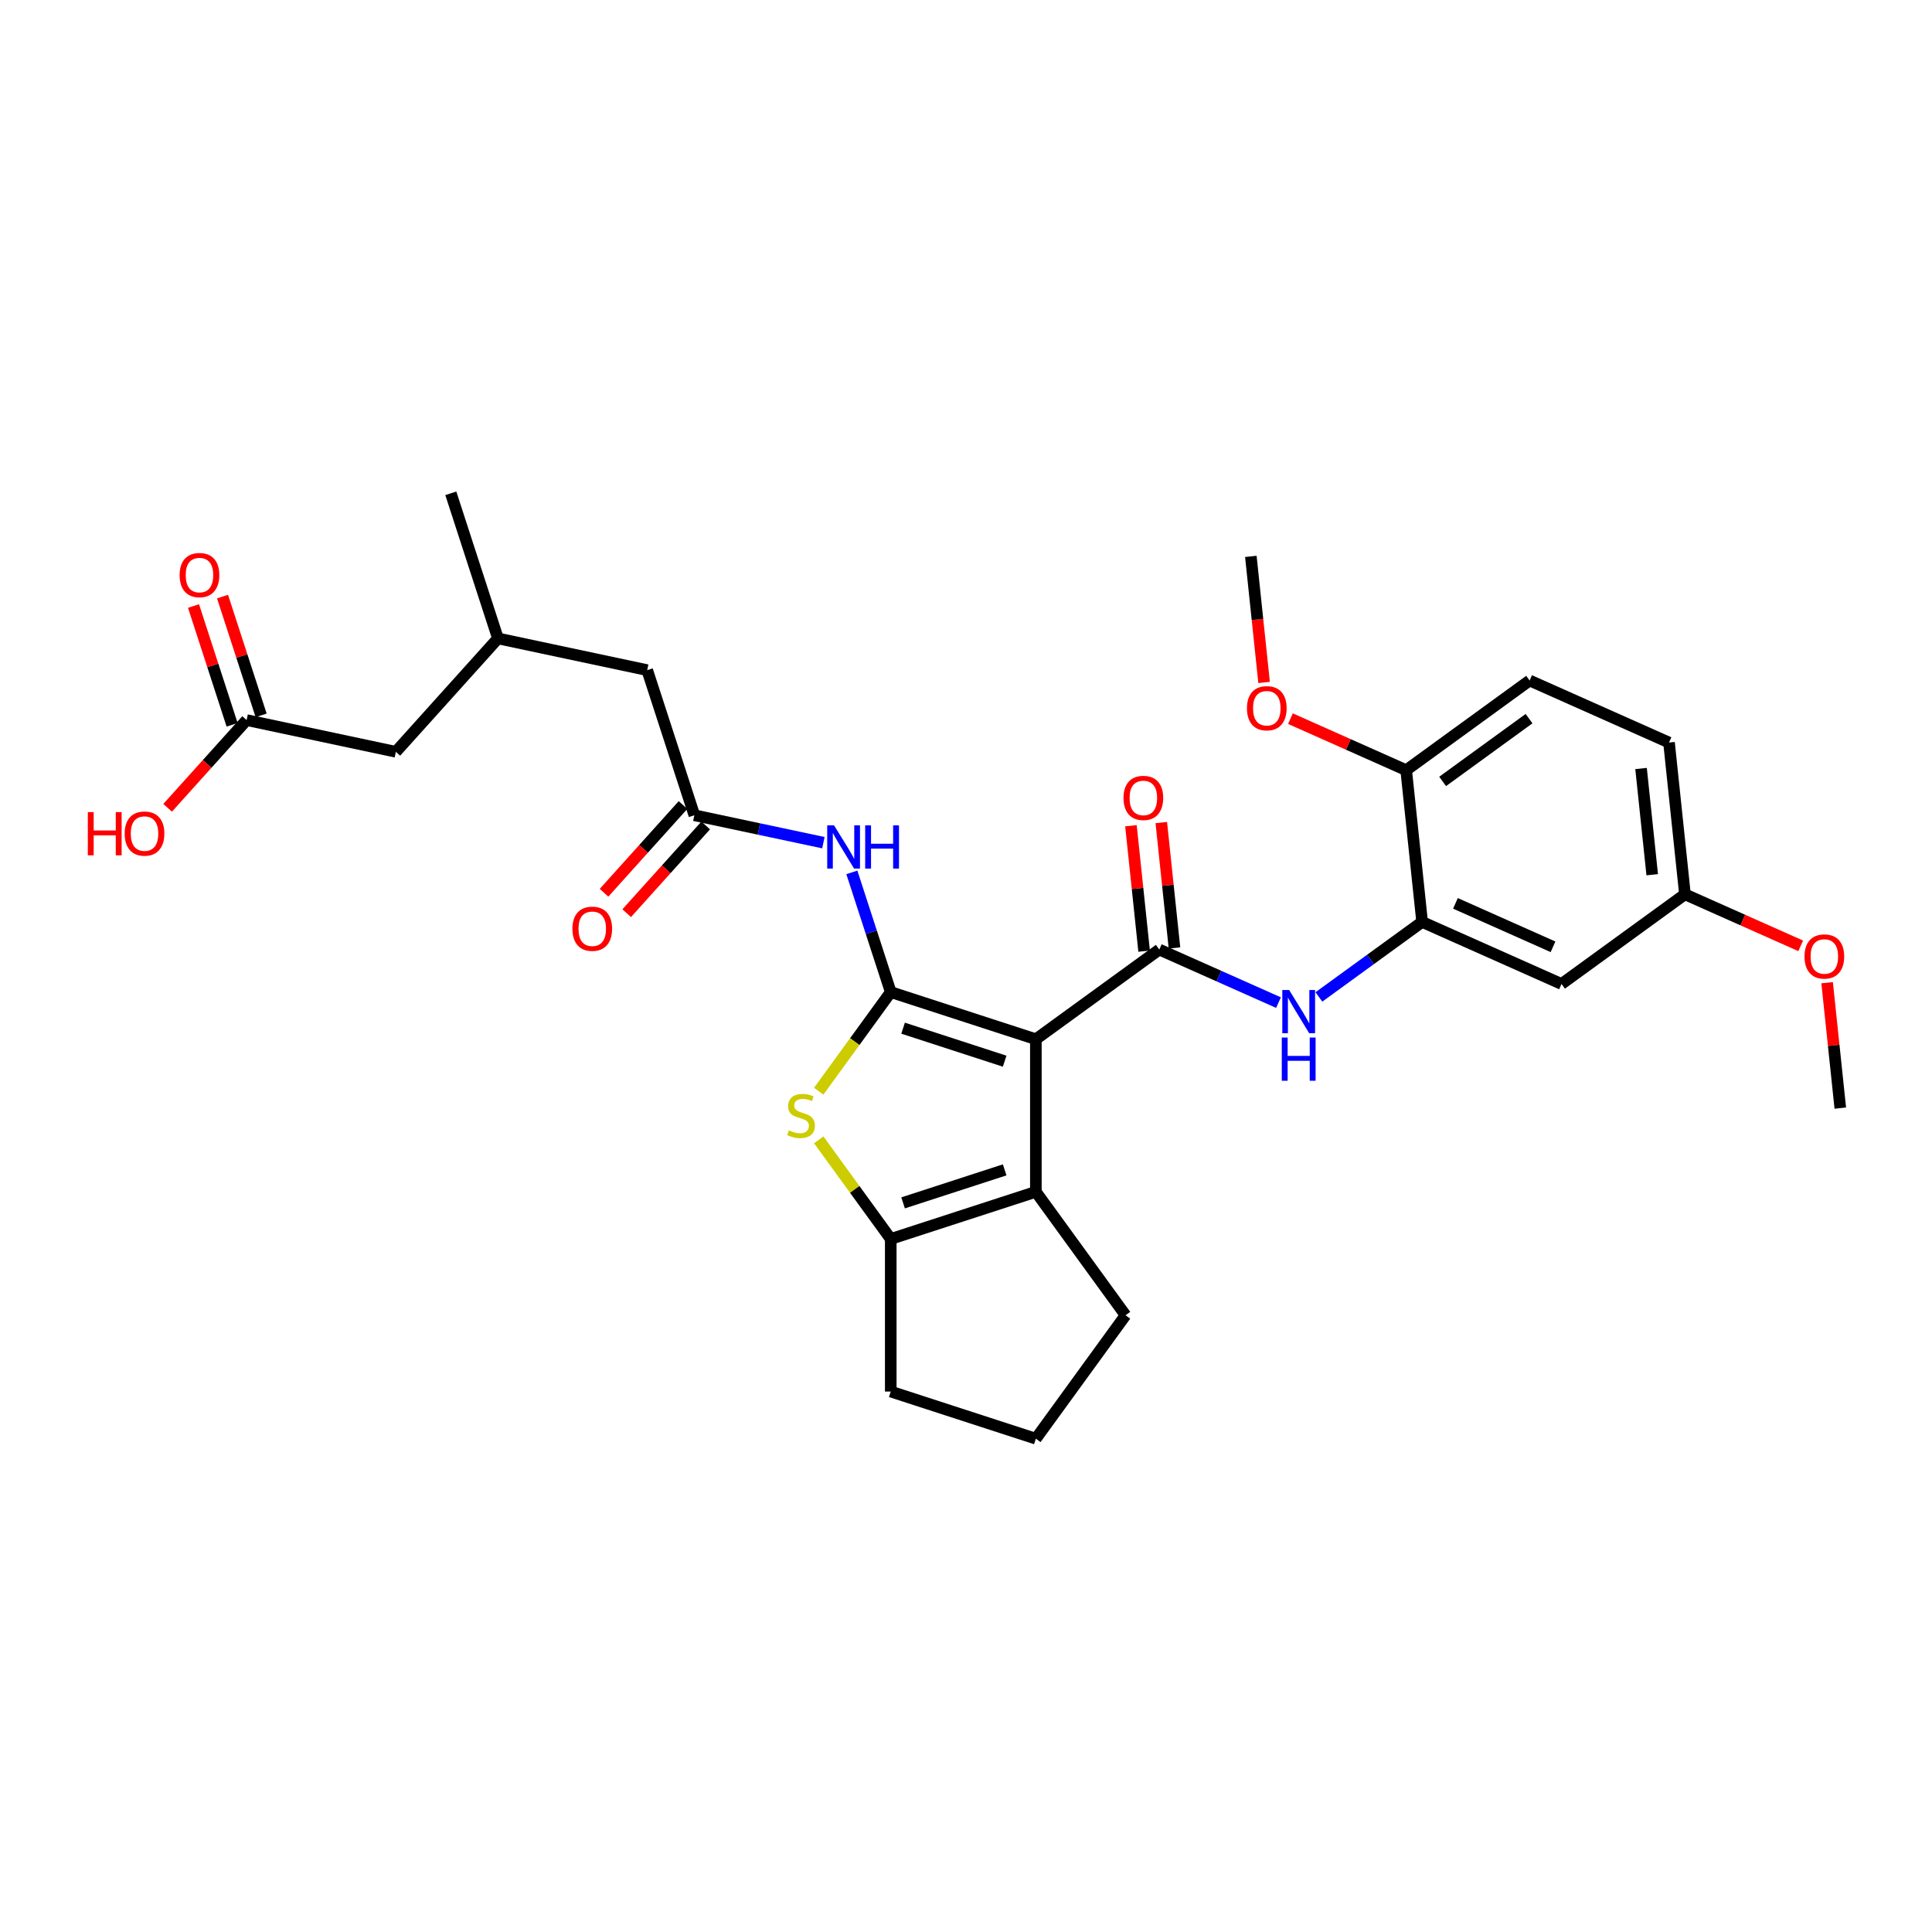 <?xml version='1.0' encoding='iso-8859-1'?>
<svg version='1.1' baseProfile='full'
              xmlns='http://www.w3.org/2000/svg'
                      xmlns:rdkit='http://www.rdkit.org/xml'
                      xmlns:xlink='http://www.w3.org/1999/xlink'
                  xml:space='preserve'
width='1000px' height='1000px' viewBox='0 0 1000 1000'>
<!-- END OF HEADER -->
<rect style='opacity:1.0;fill:#FFFFFF;stroke:none' width='1000' height='1000' x='0' y='0'> </rect>
<path class='bond-0' d='M 536.159,537.907 L 461.049,513.502' style='fill:none;fill-rule:evenodd;stroke:#000000;stroke-width:6px;stroke-linecap:butt;stroke-linejoin:miter;stroke-opacity:1' />
<path class='bond-0' d='M 520.012,549.268 L 467.435,532.185' style='fill:none;fill-rule:evenodd;stroke:#000000;stroke-width:6px;stroke-linecap:butt;stroke-linejoin:miter;stroke-opacity:1' />
<path class='bond-1' d='M 536.159,537.907 L 600.051,491.487' style='fill:none;fill-rule:evenodd;stroke:#000000;stroke-width:6px;stroke-linecap:butt;stroke-linejoin:miter;stroke-opacity:1' />
<path class='bond-3' d='M 536.159,537.907 L 536.159,616.882' style='fill:none;fill-rule:evenodd;stroke:#000000;stroke-width:6px;stroke-linecap:butt;stroke-linejoin:miter;stroke-opacity:1' />
<path class='bond-2' d='M 461.049,513.502 L 442.412,539.155' style='fill:none;fill-rule:evenodd;stroke:#000000;stroke-width:6px;stroke-linecap:butt;stroke-linejoin:miter;stroke-opacity:1' />
<path class='bond-2' d='M 442.412,539.155 L 423.774,564.807' style='fill:none;fill-rule:evenodd;stroke:#CCCC00;stroke-width:6px;stroke-linecap:butt;stroke-linejoin:miter;stroke-opacity:1' />
<path class='bond-5' d='M 461.049,513.502 L 450.984,482.526' style='fill:none;fill-rule:evenodd;stroke:#000000;stroke-width:6px;stroke-linecap:butt;stroke-linejoin:miter;stroke-opacity:1' />
<path class='bond-5' d='M 450.984,482.526 L 440.92,451.55' style='fill:none;fill-rule:evenodd;stroke:#0000FF;stroke-width:6px;stroke-linecap:butt;stroke-linejoin:miter;stroke-opacity:1' />
<path class='bond-6' d='M 600.051,491.487 L 630.897,505.22' style='fill:none;fill-rule:evenodd;stroke:#000000;stroke-width:6px;stroke-linecap:butt;stroke-linejoin:miter;stroke-opacity:1' />
<path class='bond-6' d='M 630.897,505.22 L 661.743,518.953' style='fill:none;fill-rule:evenodd;stroke:#0000FF;stroke-width:6px;stroke-linecap:butt;stroke-linejoin:miter;stroke-opacity:1' />
<path class='bond-10' d='M 607.906,490.661 L 604.494,458.205' style='fill:none;fill-rule:evenodd;stroke:#000000;stroke-width:6px;stroke-linecap:butt;stroke-linejoin:miter;stroke-opacity:1' />
<path class='bond-10' d='M 604.494,458.205 L 601.083,425.75' style='fill:none;fill-rule:evenodd;stroke:#FF0000;stroke-width:6px;stroke-linecap:butt;stroke-linejoin:miter;stroke-opacity:1' />
<path class='bond-10' d='M 592.197,492.312 L 588.786,459.856' style='fill:none;fill-rule:evenodd;stroke:#000000;stroke-width:6px;stroke-linecap:butt;stroke-linejoin:miter;stroke-opacity:1' />
<path class='bond-10' d='M 588.786,459.856 L 585.375,427.401' style='fill:none;fill-rule:evenodd;stroke:#FF0000;stroke-width:6px;stroke-linecap:butt;stroke-linejoin:miter;stroke-opacity:1' />
<path class='bond-30' d='M 423.774,589.982 L 442.412,615.635' style='fill:none;fill-rule:evenodd;stroke:#CCCC00;stroke-width:6px;stroke-linecap:butt;stroke-linejoin:miter;stroke-opacity:1' />
<path class='bond-30' d='M 442.412,615.635 L 461.049,641.287' style='fill:none;fill-rule:evenodd;stroke:#000000;stroke-width:6px;stroke-linecap:butt;stroke-linejoin:miter;stroke-opacity:1' />
<path class='bond-4' d='M 536.159,616.882 L 461.049,641.287' style='fill:none;fill-rule:evenodd;stroke:#000000;stroke-width:6px;stroke-linecap:butt;stroke-linejoin:miter;stroke-opacity:1' />
<path class='bond-4' d='M 520.012,605.521 L 467.435,622.604' style='fill:none;fill-rule:evenodd;stroke:#000000;stroke-width:6px;stroke-linecap:butt;stroke-linejoin:miter;stroke-opacity:1' />
<path class='bond-19' d='M 536.159,616.882 L 582.58,680.775' style='fill:none;fill-rule:evenodd;stroke:#000000;stroke-width:6px;stroke-linecap:butt;stroke-linejoin:miter;stroke-opacity:1' />
<path class='bond-21' d='M 461.049,641.287 L 461.049,720.262' style='fill:none;fill-rule:evenodd;stroke:#000000;stroke-width:6px;stroke-linecap:butt;stroke-linejoin:miter;stroke-opacity:1' />
<path class='bond-8' d='M 426.188,436.17 L 392.792,429.071' style='fill:none;fill-rule:evenodd;stroke:#0000FF;stroke-width:6px;stroke-linecap:butt;stroke-linejoin:miter;stroke-opacity:1' />
<path class='bond-8' d='M 392.792,429.071 L 359.395,421.973' style='fill:none;fill-rule:evenodd;stroke:#000000;stroke-width:6px;stroke-linecap:butt;stroke-linejoin:miter;stroke-opacity:1' />
<path class='bond-7' d='M 682.655,516.012 L 709.373,496.6' style='fill:none;fill-rule:evenodd;stroke:#0000FF;stroke-width:6px;stroke-linecap:butt;stroke-linejoin:miter;stroke-opacity:1' />
<path class='bond-7' d='M 709.373,496.6 L 736.091,477.188' style='fill:none;fill-rule:evenodd;stroke:#000000;stroke-width:6px;stroke-linecap:butt;stroke-linejoin:miter;stroke-opacity:1' />
<path class='bond-9' d='M 736.091,477.188 L 808.239,509.31' style='fill:none;fill-rule:evenodd;stroke:#000000;stroke-width:6px;stroke-linecap:butt;stroke-linejoin:miter;stroke-opacity:1' />
<path class='bond-9' d='M 753.338,467.577 L 803.841,490.063' style='fill:none;fill-rule:evenodd;stroke:#000000;stroke-width:6px;stroke-linecap:butt;stroke-linejoin:miter;stroke-opacity:1' />
<path class='bond-12' d='M 736.091,477.188 L 727.836,398.646' style='fill:none;fill-rule:evenodd;stroke:#000000;stroke-width:6px;stroke-linecap:butt;stroke-linejoin:miter;stroke-opacity:1' />
<path class='bond-13' d='M 353.526,416.688 L 333.084,439.391' style='fill:none;fill-rule:evenodd;stroke:#000000;stroke-width:6px;stroke-linecap:butt;stroke-linejoin:miter;stroke-opacity:1' />
<path class='bond-13' d='M 333.084,439.391 L 312.642,462.095' style='fill:none;fill-rule:evenodd;stroke:#FF0000;stroke-width:6px;stroke-linecap:butt;stroke-linejoin:miter;stroke-opacity:1' />
<path class='bond-13' d='M 365.264,427.257 L 344.822,449.96' style='fill:none;fill-rule:evenodd;stroke:#000000;stroke-width:6px;stroke-linecap:butt;stroke-linejoin:miter;stroke-opacity:1' />
<path class='bond-13' d='M 344.822,449.96 L 324.38,472.664' style='fill:none;fill-rule:evenodd;stroke:#FF0000;stroke-width:6px;stroke-linecap:butt;stroke-linejoin:miter;stroke-opacity:1' />
<path class='bond-15' d='M 359.395,421.973 L 334.99,346.863' style='fill:none;fill-rule:evenodd;stroke:#000000;stroke-width:6px;stroke-linecap:butt;stroke-linejoin:miter;stroke-opacity:1' />
<path class='bond-17' d='M 808.239,509.31 L 872.131,462.89' style='fill:none;fill-rule:evenodd;stroke:#000000;stroke-width:6px;stroke-linecap:butt;stroke-linejoin:miter;stroke-opacity:1' />
<path class='bond-11' d='M 127.647,372.713 L 204.896,389.133' style='fill:none;fill-rule:evenodd;stroke:#000000;stroke-width:6px;stroke-linecap:butt;stroke-linejoin:miter;stroke-opacity:1' />
<path class='bond-14' d='M 135.158,370.273 L 125.17,339.533' style='fill:none;fill-rule:evenodd;stroke:#000000;stroke-width:6px;stroke-linecap:butt;stroke-linejoin:miter;stroke-opacity:1' />
<path class='bond-14' d='M 125.17,339.533 L 115.182,308.794' style='fill:none;fill-rule:evenodd;stroke:#FF0000;stroke-width:6px;stroke-linecap:butt;stroke-linejoin:miter;stroke-opacity:1' />
<path class='bond-14' d='M 120.136,375.153 L 110.148,344.414' style='fill:none;fill-rule:evenodd;stroke:#000000;stroke-width:6px;stroke-linecap:butt;stroke-linejoin:miter;stroke-opacity:1' />
<path class='bond-14' d='M 110.148,344.414 L 100.16,313.675' style='fill:none;fill-rule:evenodd;stroke:#FF0000;stroke-width:6px;stroke-linecap:butt;stroke-linejoin:miter;stroke-opacity:1' />
<path class='bond-22' d='M 127.647,372.713 L 107.204,395.416' style='fill:none;fill-rule:evenodd;stroke:#000000;stroke-width:6px;stroke-linecap:butt;stroke-linejoin:miter;stroke-opacity:1' />
<path class='bond-22' d='M 107.204,395.416 L 86.762,418.119' style='fill:none;fill-rule:evenodd;stroke:#FF0000;stroke-width:6px;stroke-linecap:butt;stroke-linejoin:miter;stroke-opacity:1' />
<path class='bond-16' d='M 727.836,398.646 L 791.728,352.225' style='fill:none;fill-rule:evenodd;stroke:#000000;stroke-width:6px;stroke-linecap:butt;stroke-linejoin:miter;stroke-opacity:1' />
<path class='bond-16' d='M 746.704,404.461 L 791.429,371.967' style='fill:none;fill-rule:evenodd;stroke:#000000;stroke-width:6px;stroke-linecap:butt;stroke-linejoin:miter;stroke-opacity:1' />
<path class='bond-24' d='M 727.836,398.646 L 697.883,385.31' style='fill:none;fill-rule:evenodd;stroke:#000000;stroke-width:6px;stroke-linecap:butt;stroke-linejoin:miter;stroke-opacity:1' />
<path class='bond-24' d='M 697.883,385.31 L 667.93,371.974' style='fill:none;fill-rule:evenodd;stroke:#FF0000;stroke-width:6px;stroke-linecap:butt;stroke-linejoin:miter;stroke-opacity:1' />
<path class='bond-20' d='M 334.99,346.863 L 257.741,330.443' style='fill:none;fill-rule:evenodd;stroke:#000000;stroke-width:6px;stroke-linecap:butt;stroke-linejoin:miter;stroke-opacity:1' />
<path class='bond-23' d='M 791.728,352.225 L 863.876,384.347' style='fill:none;fill-rule:evenodd;stroke:#000000;stroke-width:6px;stroke-linecap:butt;stroke-linejoin:miter;stroke-opacity:1' />
<path class='bond-25' d='M 872.131,462.89 L 902.084,476.226' style='fill:none;fill-rule:evenodd;stroke:#000000;stroke-width:6px;stroke-linecap:butt;stroke-linejoin:miter;stroke-opacity:1' />
<path class='bond-25' d='M 902.084,476.226 L 932.037,489.562' style='fill:none;fill-rule:evenodd;stroke:#FF0000;stroke-width:6px;stroke-linecap:butt;stroke-linejoin:miter;stroke-opacity:1' />
<path class='bond-32' d='M 872.131,462.89 L 863.876,384.347' style='fill:none;fill-rule:evenodd;stroke:#000000;stroke-width:6px;stroke-linecap:butt;stroke-linejoin:miter;stroke-opacity:1' />
<path class='bond-32' d='M 855.184,452.76 L 849.406,397.78' style='fill:none;fill-rule:evenodd;stroke:#000000;stroke-width:6px;stroke-linecap:butt;stroke-linejoin:miter;stroke-opacity:1' />
<path class='bond-18' d='M 204.896,389.133 L 257.741,330.443' style='fill:none;fill-rule:evenodd;stroke:#000000;stroke-width:6px;stroke-linecap:butt;stroke-linejoin:miter;stroke-opacity:1' />
<path class='bond-26' d='M 582.58,680.775 L 536.159,744.667' style='fill:none;fill-rule:evenodd;stroke:#000000;stroke-width:6px;stroke-linecap:butt;stroke-linejoin:miter;stroke-opacity:1' />
<path class='bond-27' d='M 257.741,330.443 L 233.336,255.333' style='fill:none;fill-rule:evenodd;stroke:#000000;stroke-width:6px;stroke-linecap:butt;stroke-linejoin:miter;stroke-opacity:1' />
<path class='bond-31' d='M 461.049,720.262 L 536.159,744.667' style='fill:none;fill-rule:evenodd;stroke:#000000;stroke-width:6px;stroke-linecap:butt;stroke-linejoin:miter;stroke-opacity:1' />
<path class='bond-28' d='M 654.292,353.24 L 650.863,320.61' style='fill:none;fill-rule:evenodd;stroke:#FF0000;stroke-width:6px;stroke-linecap:butt;stroke-linejoin:miter;stroke-opacity:1' />
<path class='bond-28' d='M 650.863,320.61 L 647.433,287.981' style='fill:none;fill-rule:evenodd;stroke:#000000;stroke-width:6px;stroke-linecap:butt;stroke-linejoin:miter;stroke-opacity:1' />
<path class='bond-29' d='M 945.711,508.643 L 949.123,541.099' style='fill:none;fill-rule:evenodd;stroke:#FF0000;stroke-width:6px;stroke-linecap:butt;stroke-linejoin:miter;stroke-opacity:1' />
<path class='bond-29' d='M 949.123,541.099 L 952.534,573.555' style='fill:none;fill-rule:evenodd;stroke:#000000;stroke-width:6px;stroke-linecap:butt;stroke-linejoin:miter;stroke-opacity:1' />
<path  class='atom-3' d='M 408.311 585.071
Q 408.563 585.166, 409.606 585.608
Q 410.648 586.051, 411.786 586.335
Q 412.954 586.588, 414.092 586.588
Q 416.208 586.588, 417.44 585.577
Q 418.672 584.534, 418.672 582.734
Q 418.672 581.502, 418.04 580.743
Q 417.44 579.985, 416.492 579.575
Q 415.545 579.164, 413.965 578.69
Q 411.975 578.09, 410.775 577.521
Q 409.606 576.953, 408.753 575.752
Q 407.932 574.552, 407.932 572.53
Q 407.932 569.718, 409.827 567.981
Q 411.754 566.244, 415.545 566.244
Q 418.135 566.244, 421.073 567.476
L 420.346 569.908
Q 417.661 568.802, 415.64 568.802
Q 413.46 568.802, 412.259 569.718
Q 411.059 570.603, 411.091 572.151
Q 411.091 573.351, 411.691 574.078
Q 412.323 574.804, 413.207 575.215
Q 414.123 575.626, 415.64 576.1
Q 417.661 576.731, 418.862 577.363
Q 420.062 577.995, 420.915 579.29
Q 421.8 580.554, 421.8 582.734
Q 421.8 585.829, 419.715 587.504
Q 417.661 589.146, 414.218 589.146
Q 412.228 589.146, 410.711 588.704
Q 409.227 588.293, 407.458 587.567
L 408.311 585.071
' fill='#CCCC00'/>
<path  class='atom-6' d='M 431.701 427.21
L 439.03 439.056
Q 439.756 440.225, 440.925 442.341
Q 442.094 444.458, 442.157 444.584
L 442.157 427.21
L 445.126 427.21
L 445.126 449.575
L 442.062 449.575
L 434.196 436.623
Q 433.28 435.107, 432.301 433.37
Q 431.353 431.632, 431.069 431.095
L 431.069 449.575
L 428.163 449.575
L 428.163 427.21
L 431.701 427.21
' fill='#0000FF'/>
<path  class='atom-6' d='M 447.812 427.21
L 450.844 427.21
L 450.844 436.718
L 462.28 436.718
L 462.28 427.21
L 465.312 427.21
L 465.312 449.575
L 462.28 449.575
L 462.28 439.245
L 450.844 439.245
L 450.844 449.575
L 447.812 449.575
L 447.812 427.21
' fill='#0000FF'/>
<path  class='atom-7' d='M 667.255 512.426
L 674.584 524.272
Q 675.311 525.441, 676.479 527.558
Q 677.648 529.674, 677.711 529.8
L 677.711 512.426
L 680.681 512.426
L 680.681 534.792
L 677.617 534.792
L 669.751 521.84
Q 668.835 520.323, 667.855 518.586
Q 666.908 516.849, 666.623 516.312
L 666.623 534.792
L 663.717 534.792
L 663.717 512.426
L 667.255 512.426
' fill='#0000FF'/>
<path  class='atom-7' d='M 663.449 537.028
L 666.481 537.028
L 666.481 546.537
L 677.917 546.537
L 677.917 537.028
L 680.949 537.028
L 680.949 559.394
L 677.917 559.394
L 677.917 549.064
L 666.481 549.064
L 666.481 559.394
L 663.449 559.394
L 663.449 537.028
' fill='#0000FF'/>
<path  class='atom-11' d='M 581.53 413.007
Q 581.53 407.637, 584.183 404.636
Q 586.837 401.635, 591.796 401.635
Q 596.756 401.635, 599.41 404.636
Q 602.063 407.637, 602.063 413.007
Q 602.063 418.441, 599.378 421.537
Q 596.693 424.601, 591.796 424.601
Q 586.868 424.601, 584.183 421.537
Q 581.53 418.472, 581.53 413.007
M 591.796 422.074
Q 595.208 422.074, 597.04 419.799
Q 598.904 417.493, 598.904 413.007
Q 598.904 408.616, 597.04 406.405
Q 595.208 404.162, 591.796 404.162
Q 588.385 404.162, 586.521 406.373
Q 584.689 408.585, 584.689 413.007
Q 584.689 417.525, 586.521 419.799
Q 588.385 422.074, 591.796 422.074
' fill='#FF0000'/>
<path  class='atom-14' d='M 296.283 480.726
Q 296.283 475.356, 298.937 472.355
Q 301.591 469.353, 306.55 469.353
Q 311.51 469.353, 314.163 472.355
Q 316.817 475.356, 316.817 480.726
Q 316.817 486.159, 314.132 489.255
Q 311.447 492.319, 306.55 492.319
Q 301.622 492.319, 298.937 489.255
Q 296.283 486.191, 296.283 480.726
M 306.55 489.792
Q 309.962 489.792, 311.794 487.518
Q 313.658 485.212, 313.658 480.726
Q 313.658 476.335, 311.794 474.124
Q 309.962 471.881, 306.55 471.881
Q 303.138 471.881, 301.275 474.092
Q 299.442 476.303, 299.442 480.726
Q 299.442 485.243, 301.275 487.518
Q 303.138 489.792, 306.55 489.792
' fill='#FF0000'/>
<path  class='atom-15' d='M 92.975 297.666
Q 92.975 292.296, 95.629 289.295
Q 98.282 286.294, 103.242 286.294
Q 108.201 286.294, 110.855 289.295
Q 113.509 292.296, 113.509 297.666
Q 113.509 303.1, 110.823 306.196
Q 108.138 309.26, 103.242 309.26
Q 98.314 309.26, 95.629 306.196
Q 92.975 303.131, 92.975 297.666
M 103.242 306.733
Q 106.654 306.733, 108.486 304.458
Q 110.35 302.152, 110.35 297.666
Q 110.35 293.275, 108.486 291.064
Q 106.654 288.821, 103.242 288.821
Q 99.83 288.821, 97.966 291.032
Q 96.134 293.244, 96.134 297.666
Q 96.134 302.184, 97.966 304.458
Q 99.83 306.733, 103.242 306.733
' fill='#FF0000'/>
<path  class='atom-23' d='M 45.455 420.347
L 48.487 420.347
L 48.487 429.855
L 59.923 429.855
L 59.923 420.347
L 62.956 420.347
L 62.956 442.712
L 59.923 442.712
L 59.923 432.382
L 48.487 432.382
L 48.487 442.712
L 45.455 442.712
L 45.455 420.347
' fill='#FF0000'/>
<path  class='atom-23' d='M 64.535 431.466
Q 64.535 426.096, 67.189 423.095
Q 69.842 420.094, 74.802 420.094
Q 79.761 420.094, 82.415 423.095
Q 85.069 426.096, 85.069 431.466
Q 85.069 436.9, 82.383 439.996
Q 79.698 443.06, 74.802 443.06
Q 69.874 443.06, 67.189 439.996
Q 64.535 436.931, 64.535 431.466
M 74.802 440.533
Q 78.213 440.533, 80.046 438.258
Q 81.909 435.952, 81.909 431.466
Q 81.909 427.075, 80.046 424.864
Q 78.213 422.621, 74.802 422.621
Q 71.39 422.621, 69.526 424.832
Q 67.694 427.044, 67.694 431.466
Q 67.694 435.984, 69.526 438.258
Q 71.39 440.533, 74.802 440.533
' fill='#FF0000'/>
<path  class='atom-25' d='M 645.422 366.587
Q 645.422 361.216, 648.075 358.215
Q 650.729 355.214, 655.689 355.214
Q 660.648 355.214, 663.302 358.215
Q 665.955 361.216, 665.955 366.587
Q 665.955 372.02, 663.27 375.116
Q 660.585 378.18, 655.689 378.18
Q 650.761 378.18, 648.075 375.116
Q 645.422 372.052, 645.422 366.587
M 655.689 375.653
Q 659.1 375.653, 660.933 373.379
Q 662.796 371.073, 662.796 366.587
Q 662.796 362.196, 660.933 359.984
Q 659.1 357.741, 655.689 357.741
Q 652.277 357.741, 650.413 359.953
Q 648.581 362.164, 648.581 366.587
Q 648.581 371.104, 650.413 373.379
Q 652.277 375.653, 655.689 375.653
' fill='#FF0000'/>
<path  class='atom-26' d='M 934.012 495.075
Q 934.012 489.705, 936.665 486.704
Q 939.319 483.703, 944.279 483.703
Q 949.238 483.703, 951.892 486.704
Q 954.545 489.705, 954.545 495.075
Q 954.545 500.509, 951.86 503.605
Q 949.175 506.669, 944.279 506.669
Q 939.351 506.669, 936.665 503.605
Q 934.012 500.54, 934.012 495.075
M 944.279 504.142
Q 947.69 504.142, 949.523 501.867
Q 951.386 499.561, 951.386 495.075
Q 951.386 490.684, 949.523 488.473
Q 947.69 486.23, 944.279 486.23
Q 940.867 486.23, 939.003 488.441
Q 937.171 490.653, 937.171 495.075
Q 937.171 499.593, 939.003 501.867
Q 940.867 504.142, 944.279 504.142
' fill='#FF0000'/>
</svg>
